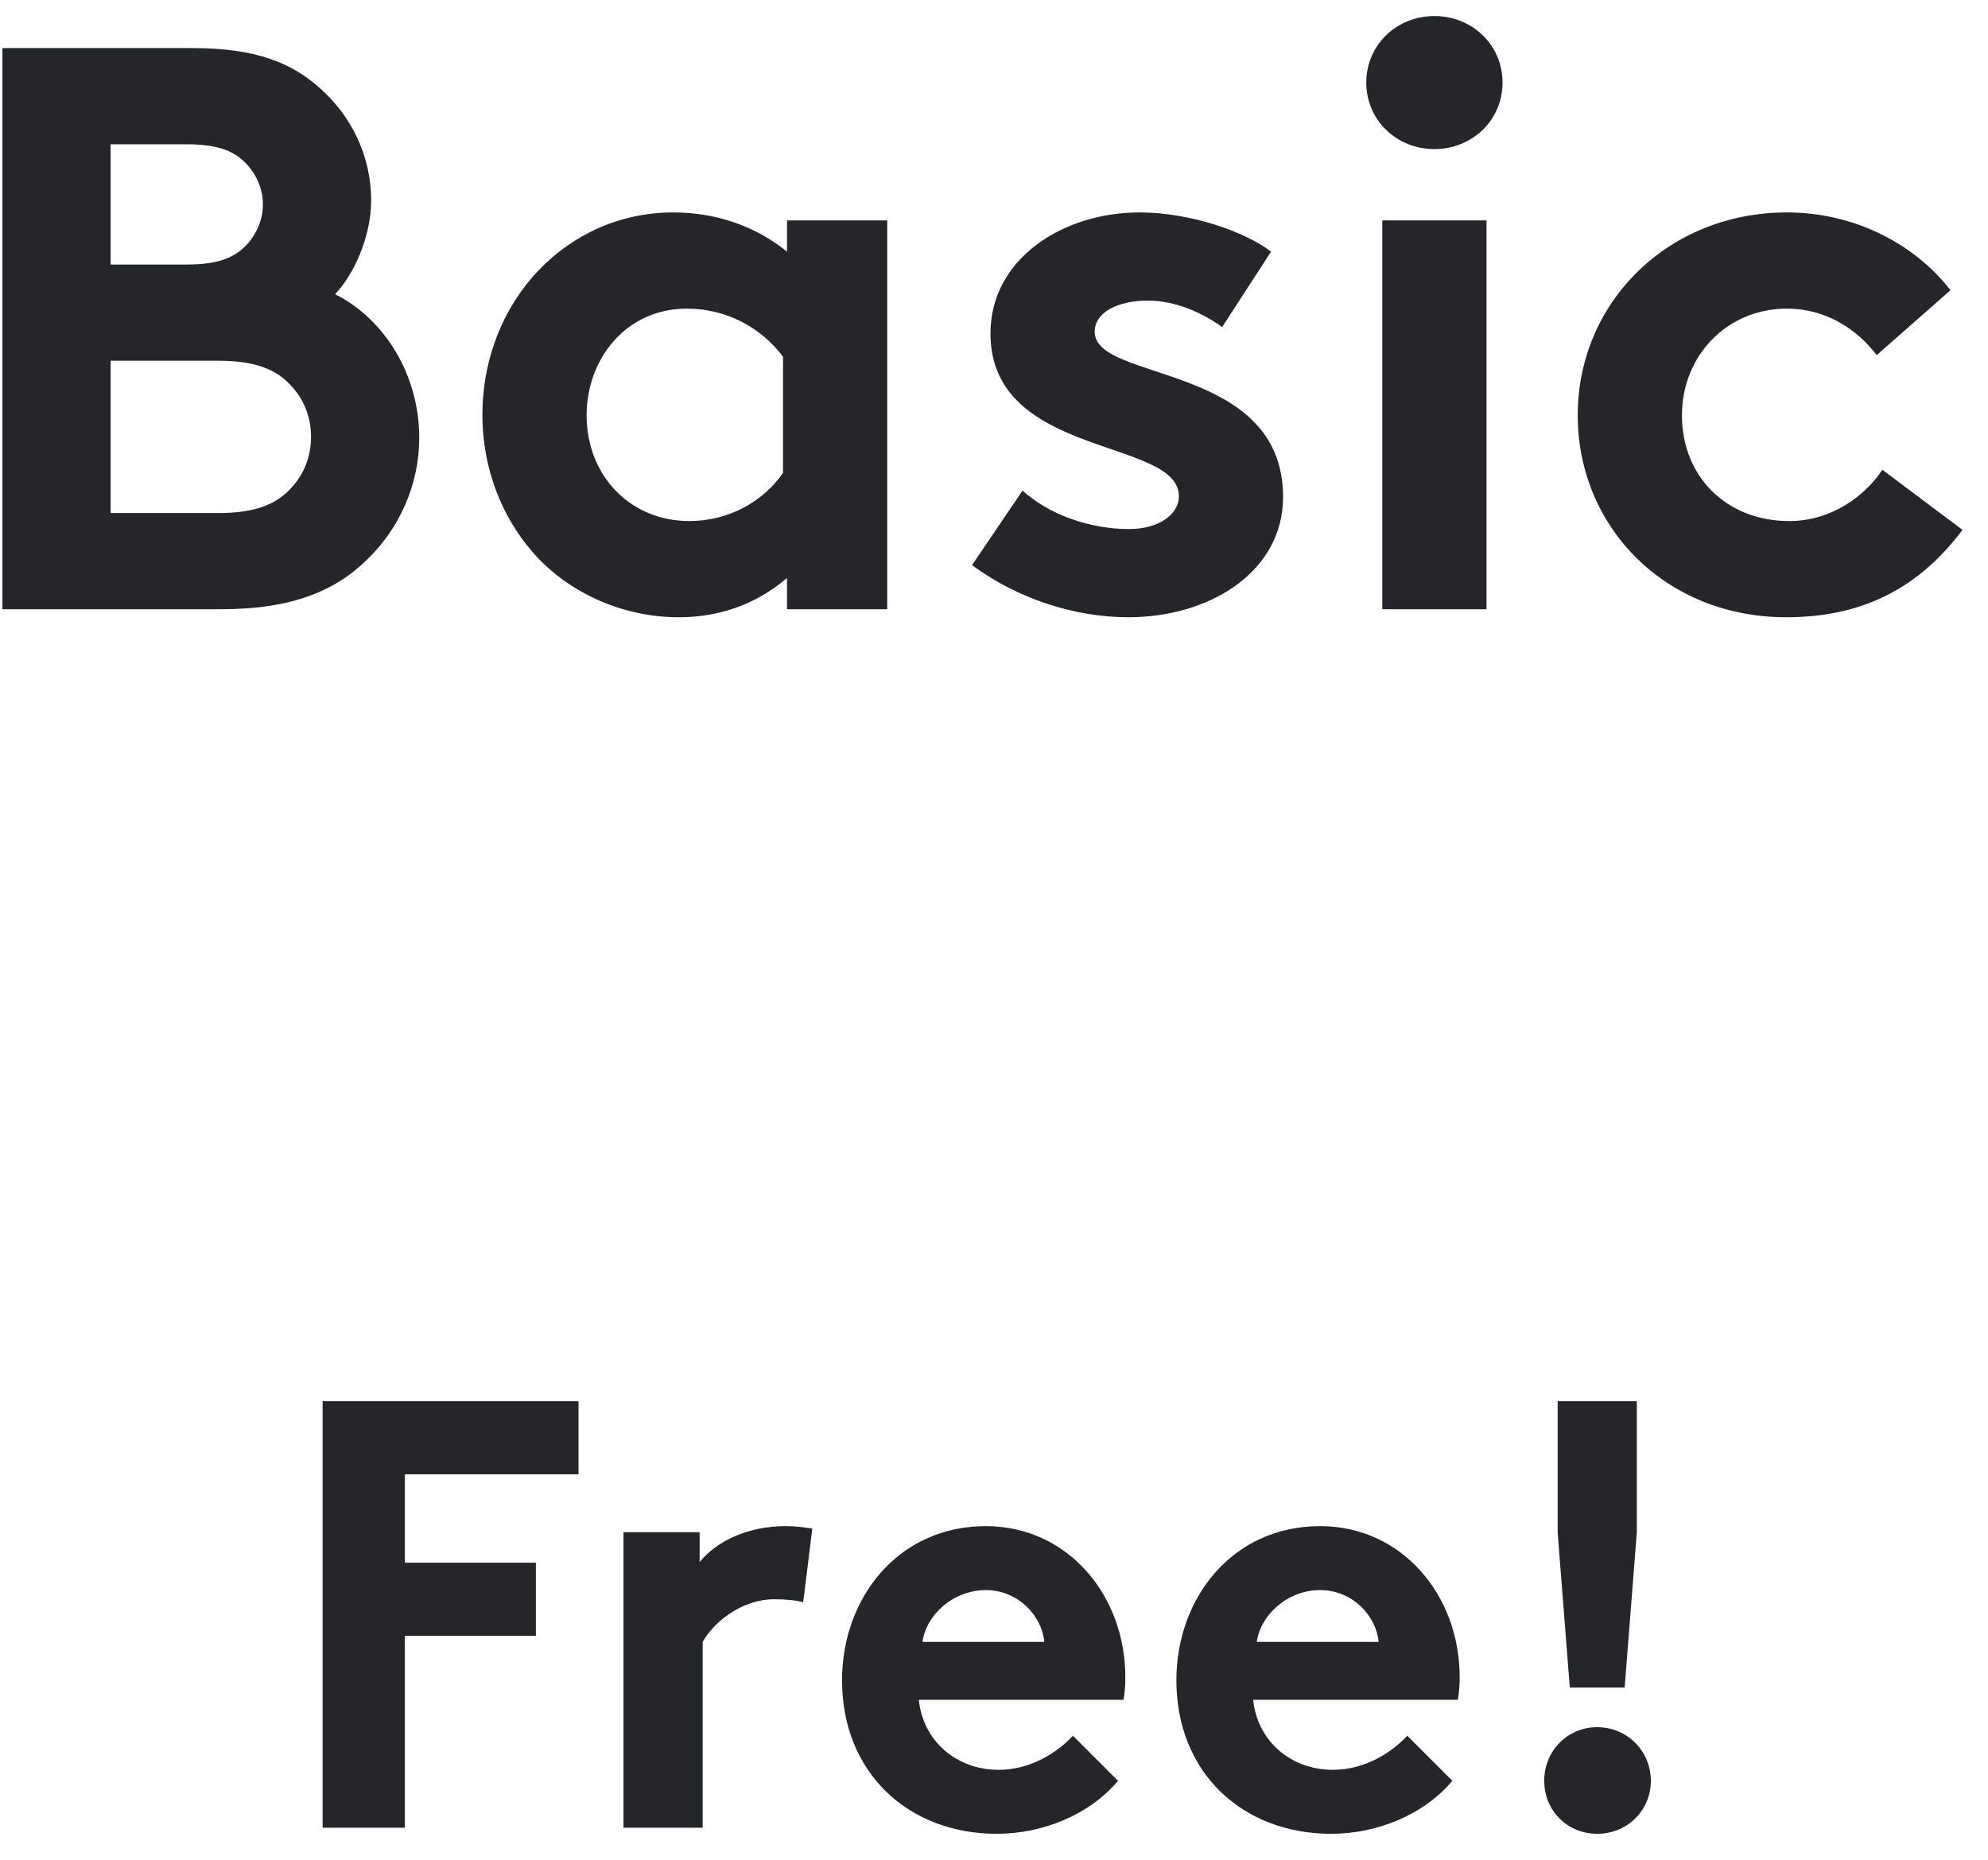 <?xml version="1.0" encoding="UTF-8"?>
<svg width="62px" height="58px" viewBox="0 0 62 58" version="1.1" xmlns="http://www.w3.org/2000/svg" xmlns:xlink="http://www.w3.org/1999/xlink">
    <title>basic</title>
    <g id="Page-1" stroke="none" stroke-width="1" fill="none" fill-rule="evenodd">
        <g id="Desktop-HD" transform="translate(-346, -850)" fill="#242629" fill-rule="nonzero">
            <g id="basic" transform="translate(346.075, 850.5)">
                <path d="M6.825,18.5 C9.075,18.5 10.425,17.9 11.4,16.925 C12.375,15.975 13,14.625 13,13.15 C13,11.2 11.925,9.45 10.375,8.675 C10.95,8.075 11.5,6.9 11.5,5.75 C11.5,4.325 10.85,3.075 9.875,2.225 C9.025,1.475 7.925,1 5.95,1 L-2.84217094e-14,1 L-2.84217094e-14,18.5 L6.825,18.5 Z M5.75,7.75 L3.375,7.75 L3.375,4 L5.75,4 C6.8,4 7.275,4.25 7.625,4.625 C7.925,4.95 8.125,5.4 8.125,5.875 C8.125,6.35 7.925,6.8 7.625,7.125 C7.275,7.5 6.8,7.75 5.75,7.75 Z M6.75,15.5 L3.375,15.5 L3.375,10.75 L6.75,10.75 C7.925,10.75 8.575,11.05 9,11.525 C9.4,11.95 9.625,12.5 9.625,13.125 C9.625,13.75 9.4,14.3 9,14.725 C8.575,15.2 7.925,15.5 6.75,15.5 Z M21.095,18.75 C22.32,18.75 23.47,18.375 24.47,17.525 L24.47,18.5 L27.595,18.5 L27.595,6.375 L24.47,6.375 L24.47,7.35 C23.52,6.575 22.295,6.125 20.92,6.125 C17.62,6.125 14.97,8.875 14.97,12.45 C14.97,14.1 15.57,15.6 16.52,16.7 C17.595,17.95 19.295,18.75 21.095,18.75 Z M21.42,15.75 C19.595,15.75 18.22,14.35 18.22,12.45 C18.22,10.7 19.445,9.125 21.345,9.125 C22.595,9.125 23.67,9.725 24.345,10.625 L24.345,14.25 C23.72,15.15 22.645,15.75 21.42,15.75 Z M35.115,18.75 C37.665,18.75 39.94,17.325 39.94,15 C39.94,10.8 34.065,11.425 34.065,9.85 C34.065,9.225 34.815,8.875 35.715,8.875 C36.59,8.875 37.415,9.25 38.04,9.7 L39.565,7.35 C38.765,6.725 37.04,6.125 35.465,6.125 C33.065,6.125 30.815,7.575 30.815,9.9 C30.815,13.8 36.69,13.15 36.69,14.975 C36.69,15.575 36.015,16 35.14,16 C33.915,16 32.64,15.55 31.815,14.8 L30.24,17.125 C31.665,18.175 33.44,18.75 35.115,18.75 Z M44.66,4.15 C45.835,4.15 46.785,3.25 46.785,2.075 C46.785,0.9 45.835,0 44.66,0 C43.485,0 42.535,0.9 42.535,2.075 C42.535,3.25 43.485,4.15 44.66,4.15 Z M46.285,18.5 L46.285,6.375 L43.035,6.375 L43.035,18.5 L46.285,18.5 Z M55.63,18.75 C57.905,18.75 59.705,17.925 61.13,16.025 L58.63,14.15 C58.105,14.95 57.055,15.75 55.73,15.75 C53.755,15.75 52.38,14.35 52.38,12.45 C52.38,10.6 53.78,9.125 55.655,9.125 C56.83,9.125 57.805,9.725 58.455,10.575 L60.755,8.55 C59.63,7.1 57.755,6.125 55.655,6.125 C51.955,6.125 49.13,8.925 49.13,12.45 C49.13,15.95 51.88,18.75 55.63,18.75 Z" id="Basic"></path>
                <path d="M12.552,56.5 L12.552,50.515 L16.637,50.515 L16.637,48.235 L12.552,48.235 L12.552,45.48 L17.967,45.48 L17.967,43.2 L9.987,43.2 L9.987,56.5 L12.552,56.5 Z M21.839,56.5 L21.839,50.705 C22.143,50.154 22.998,49.375 24.081,49.375 C24.442,49.375 24.803,49.413 24.974,49.47 L25.259,47.171 C24.993,47.133 24.784,47.095 24.423,47.095 C23.302,47.095 22.295,47.532 21.744,48.216 L21.744,47.285 L19.369,47.285 L19.369,56.5 L21.839,56.5 Z M31.012,56.69 C32.437,56.69 33.9,56.101 34.793,55.037 L33.387,53.631 C32.95,54.106 32.114,54.695 31.069,54.695 C29.758,54.695 28.713,53.802 28.58,52.51 L34.964,52.51 C35.002,52.301 35.021,52.054 35.021,51.807 C35.021,49.242 33.216,47.095 30.67,47.095 C27.934,47.095 26.186,49.337 26.186,51.902 C26.186,54.79 28.257,56.69 31.012,56.69 Z M32.494,50.705 L28.694,50.705 C28.808,49.869 29.644,49.09 30.67,49.09 C31.677,49.09 32.418,49.888 32.494,50.705 Z M41.439,56.69 C42.864,56.69 44.327,56.101 45.22,55.037 L43.814,53.631 C43.377,54.106 42.541,54.695 41.496,54.695 C40.185,54.695 39.14,53.802 39.007,52.51 L45.391,52.51 C45.429,52.301 45.448,52.054 45.448,51.807 C45.448,49.242 43.643,47.095 41.097,47.095 C38.361,47.095 36.613,49.337 36.613,51.902 C36.613,54.79 38.684,56.69 41.439,56.69 Z M42.921,50.705 L39.121,50.705 C39.235,49.869 40.071,49.09 41.097,49.09 C42.104,49.09 42.845,49.888 42.921,50.705 Z M50.593,52.13 L50.973,47.285 L50.973,43.2 L48.503,43.2 L48.503,47.285 L48.883,52.13 L50.593,52.13 Z M49.738,56.69 C50.669,56.69 51.41,55.968 51.41,55.037 C51.41,54.106 50.669,53.365 49.738,53.365 C48.807,53.365 48.085,54.106 48.085,55.037 C48.085,55.968 48.807,56.69 49.738,56.69 Z" id="Free!"></path>
            </g>
        </g>
    </g>
</svg>